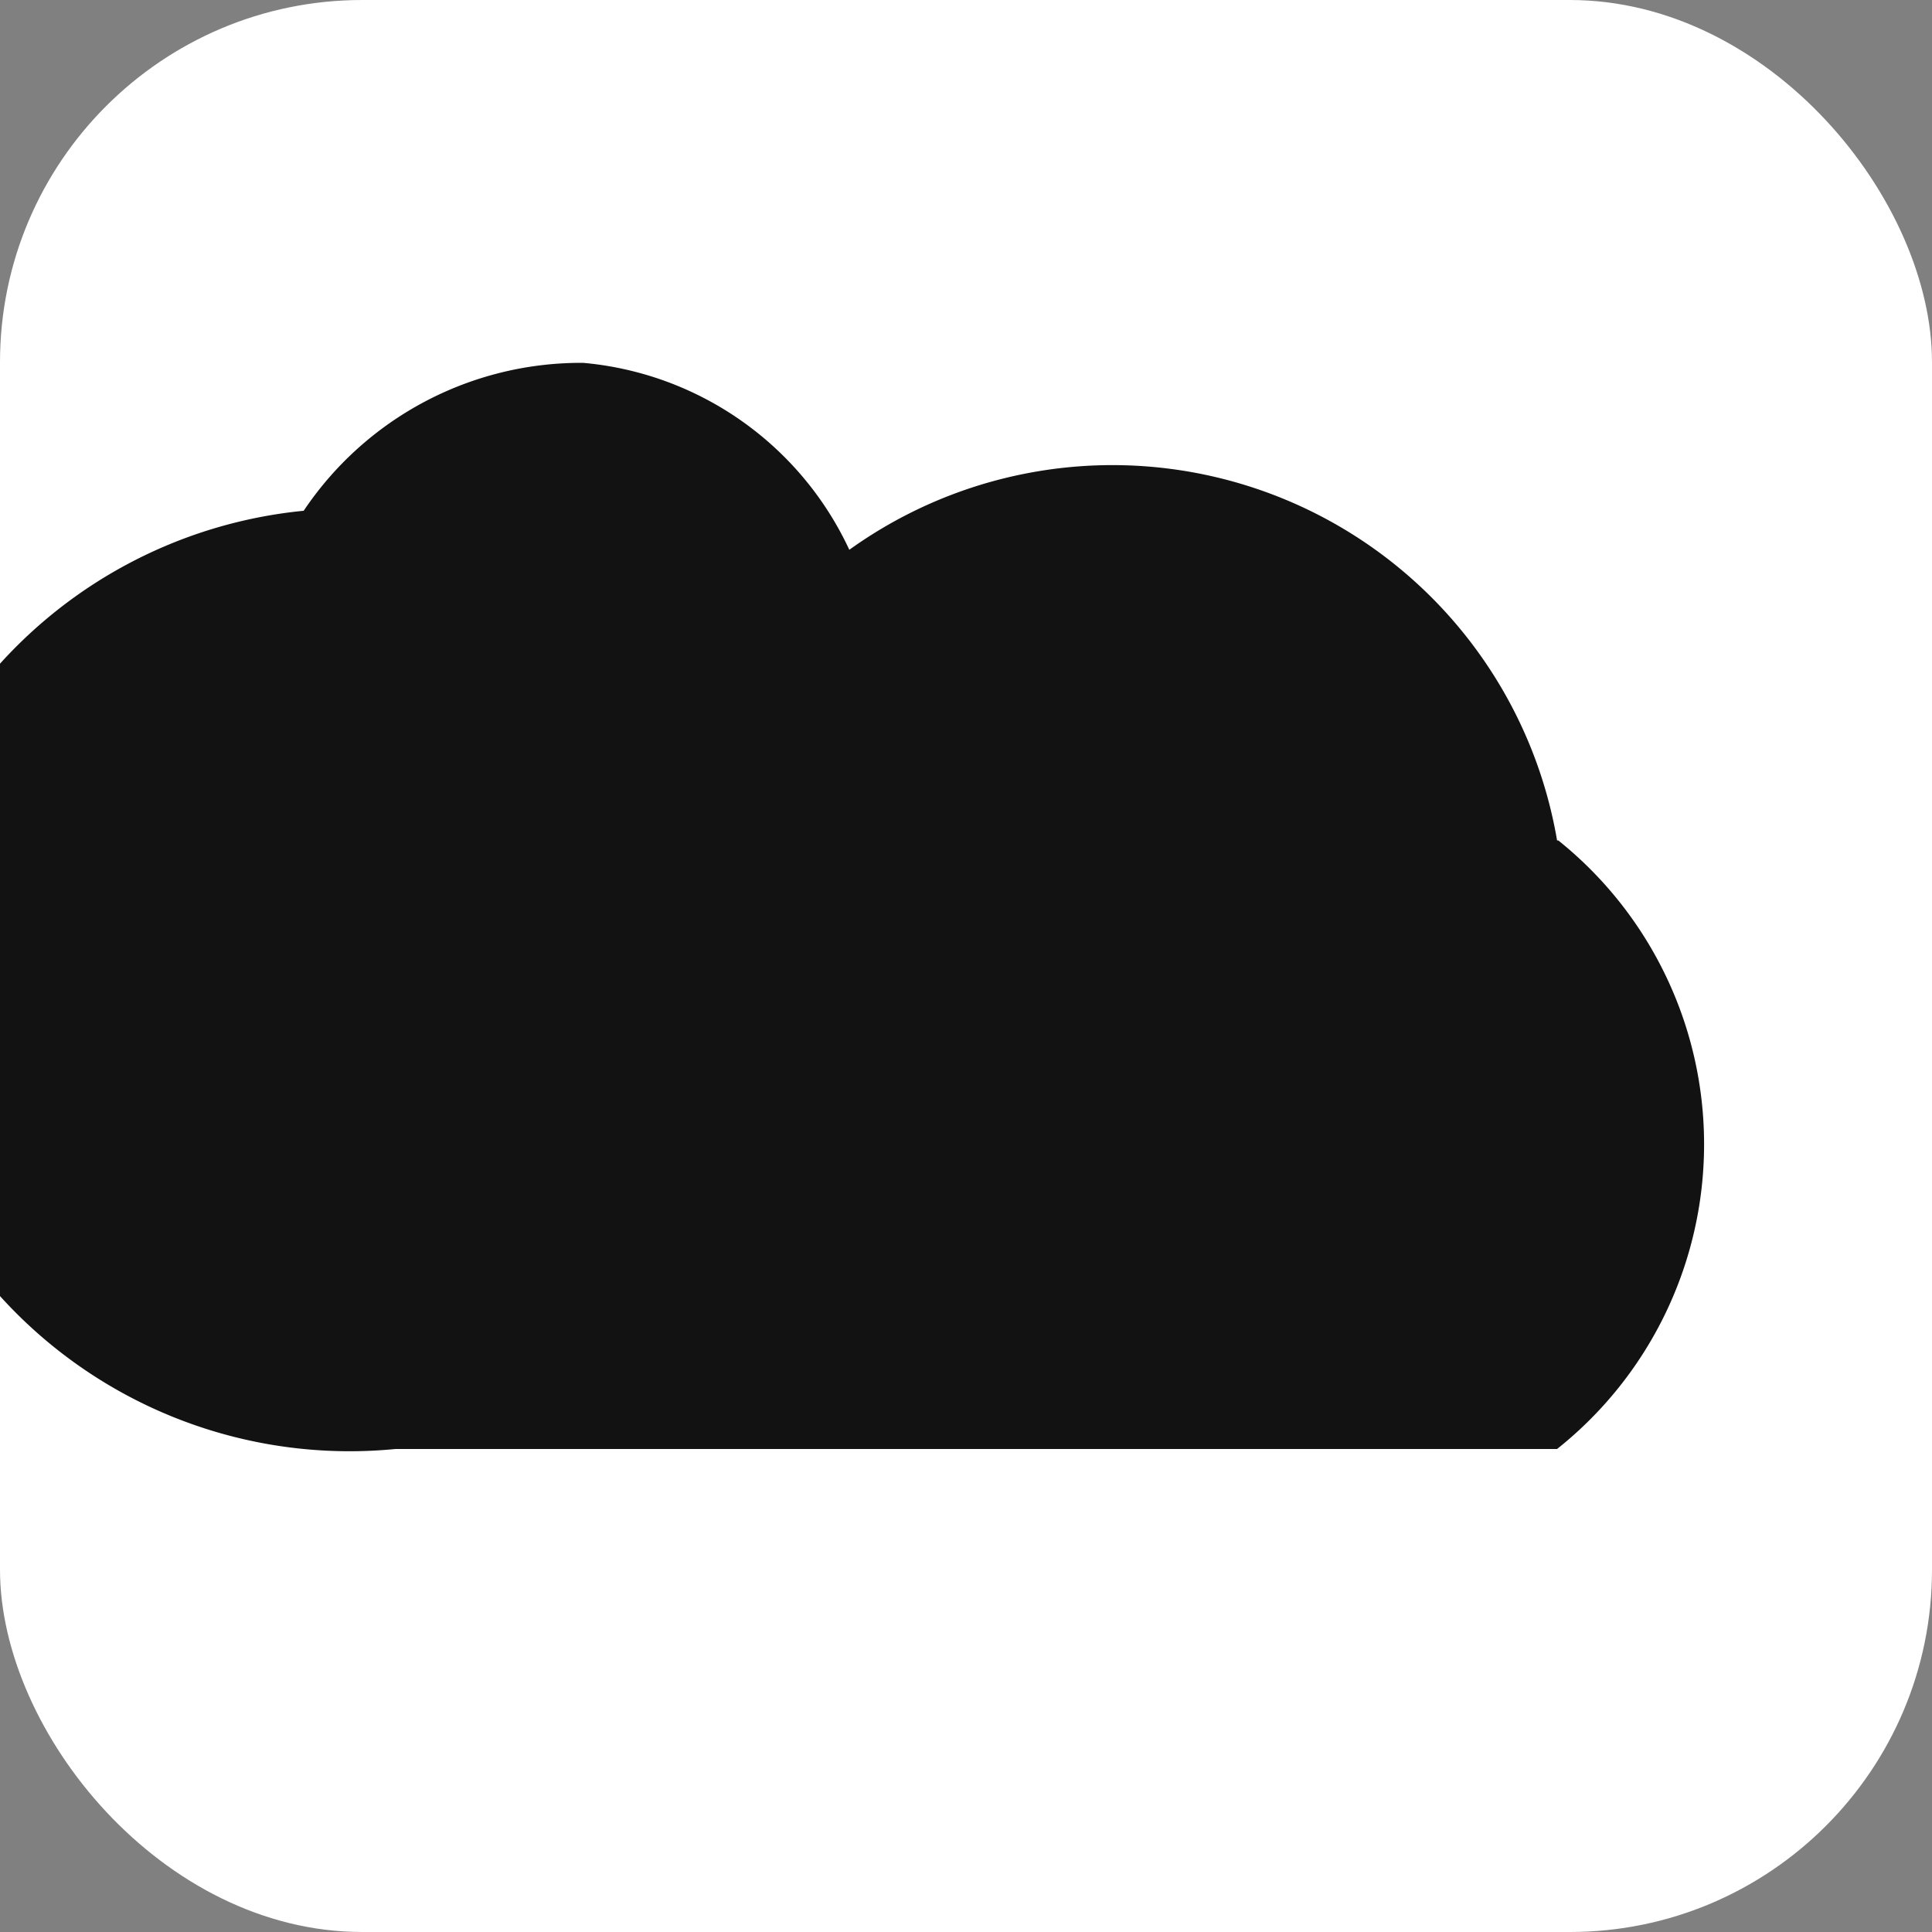 <svg width="32" height="32" viewBox="0 0 32 32" fill="none" xmlns="http://www.w3.org/2000/svg">
<rect x="0" y="0" width="32" height="32" fill="#808080" stroke="none"/>
<rect width="32" height="32" rx="6" fill="white"/>
<path d="M25.79 13.92a7.43 7.43 0 0 0-14.73 2.51 5.39 5.39 0 0 0-1.4-10.42 5.53 5.53 0 0 0-4.63 2.45A5.39 5.39 0 0 0 6.55 24h19.24a6.45 6.45 0 0 0 .02-10.08Z" fill="#121212"/>
</svg>
